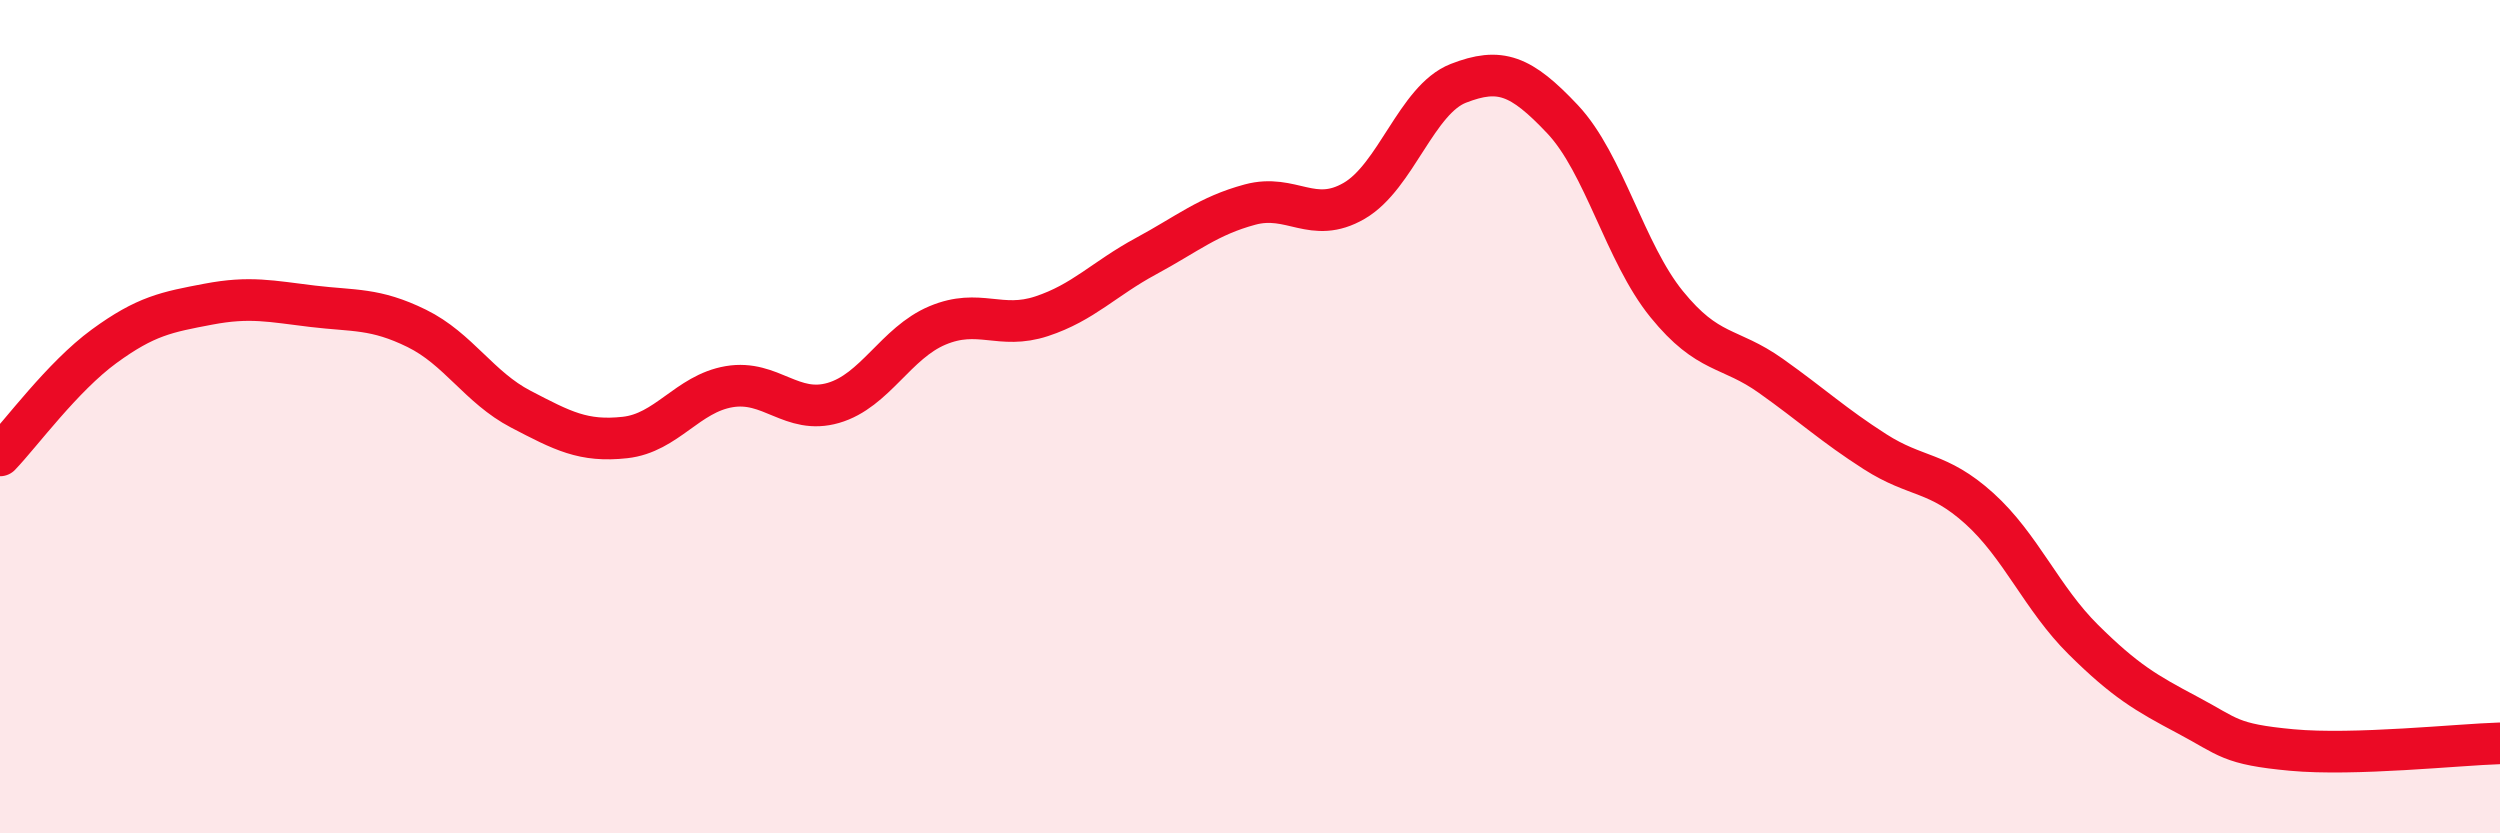 
    <svg width="60" height="20" viewBox="0 0 60 20" xmlns="http://www.w3.org/2000/svg">
      <path
        d="M 0,10.93 C 0.5,10.41 1.5,9.04 2.5,8.31 C 3.5,7.58 4,7.49 5,7.3 C 6,7.11 6.5,7.23 7.5,7.35 C 8.5,7.47 9,7.39 10,7.88 C 11,8.37 11.5,9.3 12.5,9.82 C 13.5,10.34 14,10.61 15,10.5 C 16,10.39 16.5,9.45 17.5,9.28 C 18.5,9.11 19,9.96 20,9.67 C 21,9.38 21.5,8.23 22.5,7.81 C 23.5,7.39 24,7.92 25,7.59 C 26,7.26 26.5,6.69 27.5,6.15 C 28.5,5.61 29,5.18 30,4.91 C 31,4.64 31.5,5.4 32.5,4.82 C 33.5,4.24 34,2.39 35,2 C 36,1.61 36.5,1.8 37.5,2.86 C 38.5,3.92 39,6.07 40,7.3 C 41,8.53 41.5,8.31 42.5,9.02 C 43.5,9.73 44,10.2 45,10.84 C 46,11.48 46.5,11.3 47.5,12.2 C 48.5,13.1 49,14.36 50,15.35 C 51,16.34 51.5,16.63 52.5,17.16 C 53.5,17.69 53.5,17.86 55,18 C 56.5,18.14 59,17.87 60,17.84L60 20L0 20Z"
        fill="#EB0A25"
        opacity="0.1"
        stroke-linecap="round"
        stroke-linejoin="round"
      />
      <path
        d="M 0,10.93 C 0.5,10.41 1.5,9.04 2.5,8.31 C 3.5,7.58 4,7.49 5,7.3 C 6,7.11 6.5,7.23 7.5,7.35 C 8.5,7.47 9,7.39 10,7.88 C 11,8.37 11.5,9.3 12.5,9.82 C 13.5,10.34 14,10.61 15,10.5 C 16,10.39 16.5,9.45 17.5,9.28 C 18.5,9.11 19,9.96 20,9.67 C 21,9.38 21.5,8.23 22.5,7.81 C 23.5,7.39 24,7.92 25,7.59 C 26,7.26 26.5,6.69 27.5,6.15 C 28.5,5.61 29,5.18 30,4.91 C 31,4.64 31.5,5.4 32.5,4.82 C 33.5,4.24 34,2.39 35,2 C 36,1.61 36.5,1.8 37.5,2.86 C 38.5,3.92 39,6.07 40,7.3 C 41,8.53 41.5,8.31 42.5,9.02 C 43.5,9.73 44,10.2 45,10.84 C 46,11.48 46.5,11.3 47.5,12.2 C 48.5,13.1 49,14.36 50,15.35 C 51,16.34 51.5,16.63 52.5,17.16 C 53.5,17.69 53.5,17.86 55,18 C 56.5,18.14 59,17.87 60,17.84"
        stroke="#EB0A25"
        stroke-width="1"
        fill="none"
        stroke-linecap="round"
        stroke-linejoin="round"
      />
    </svg>
  